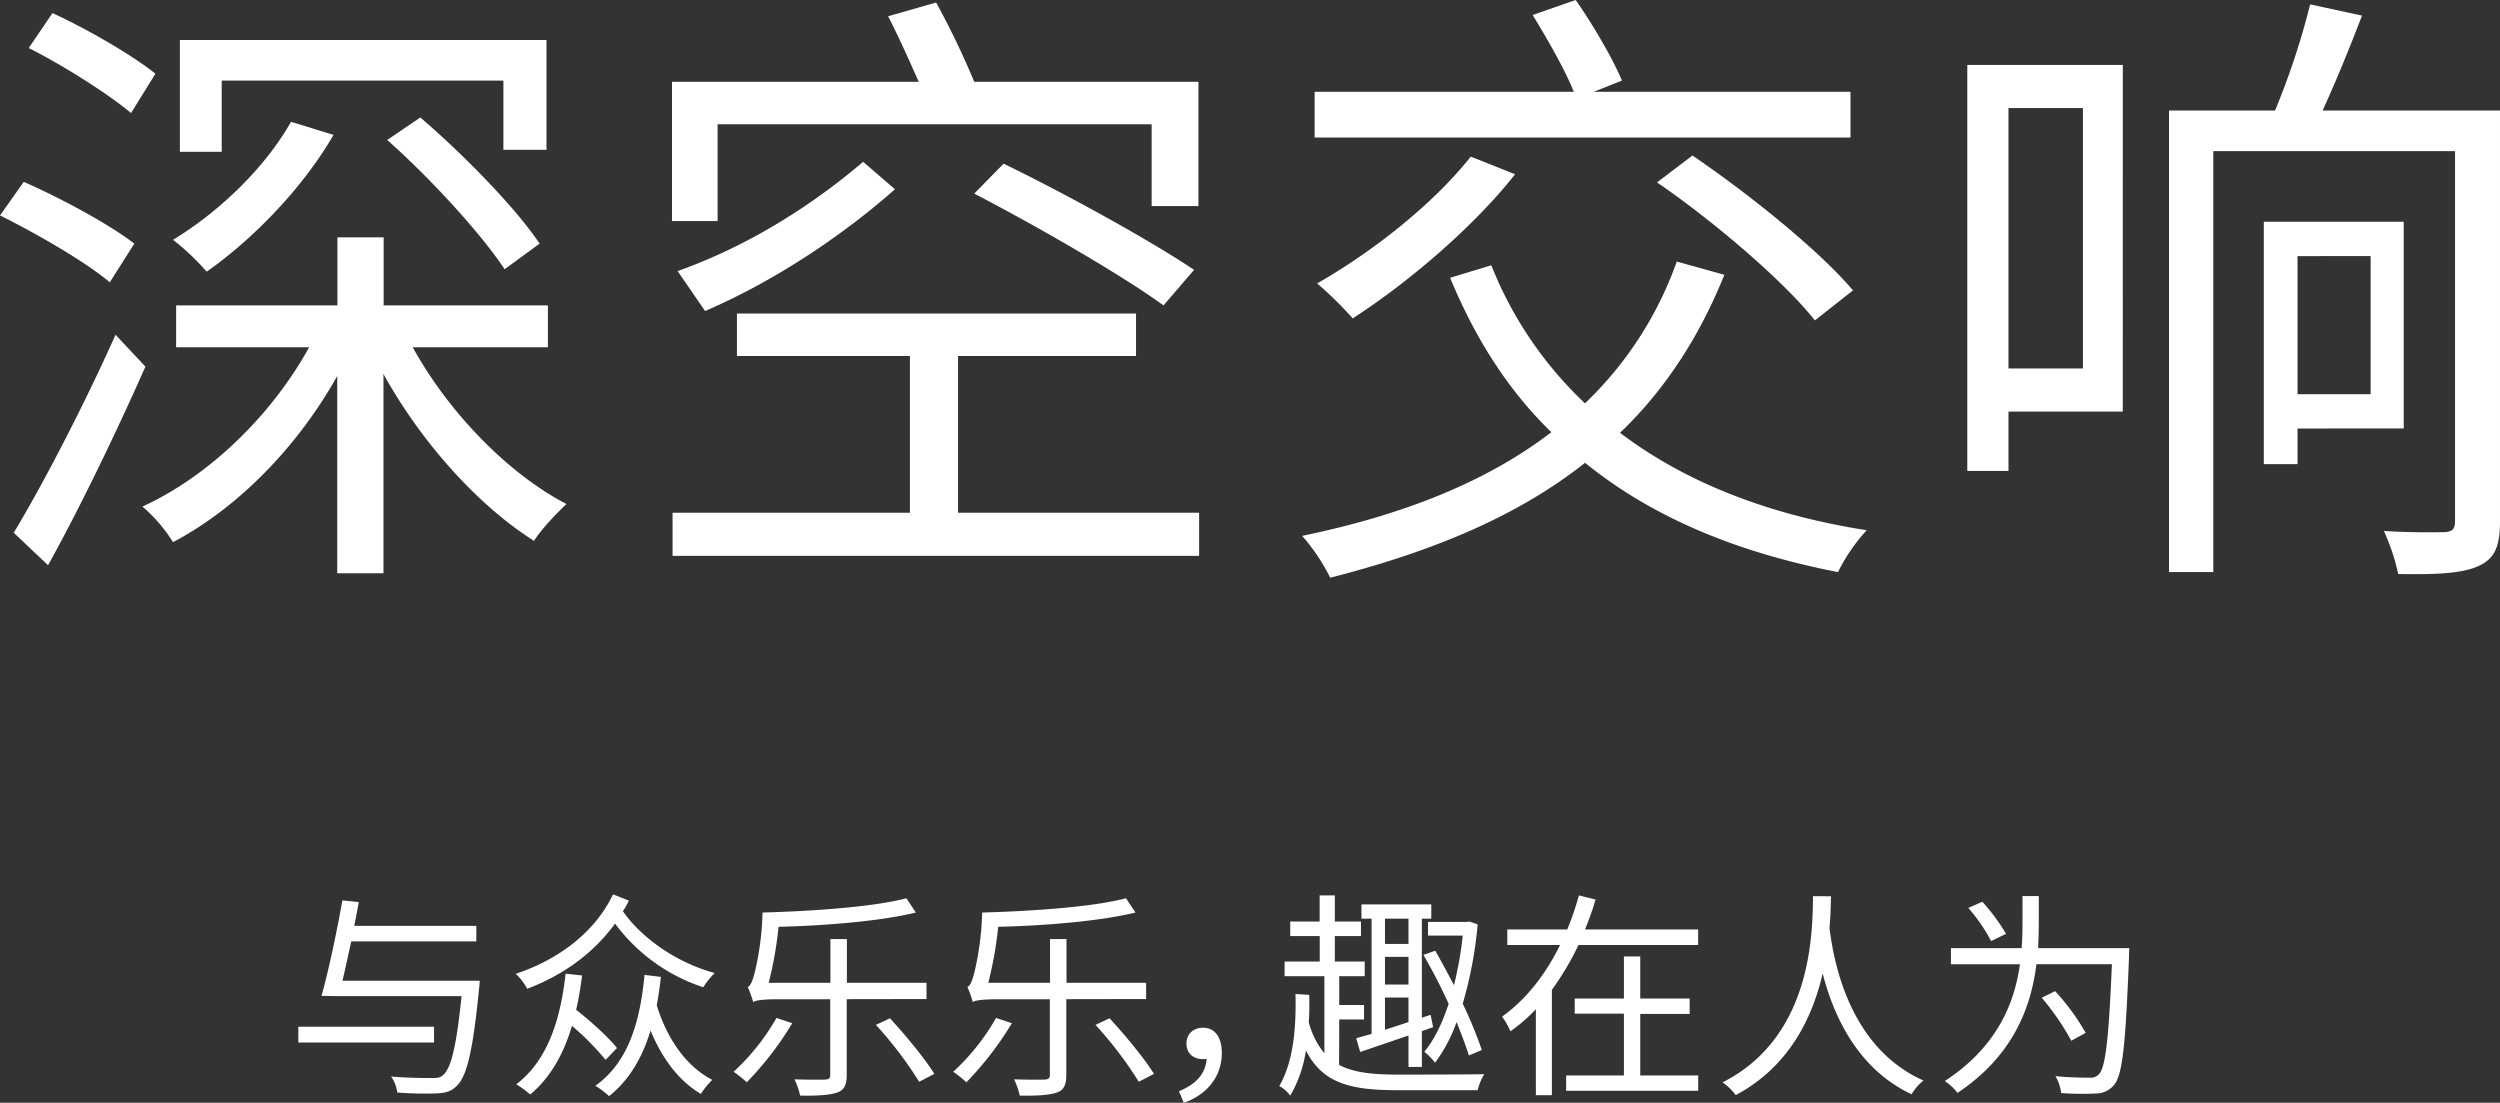 <svg id="图层_1" data-name="图层 1" xmlns="http://www.w3.org/2000/svg" viewBox="0 0 728.55 321.35"><rect x="0" y="0" width="728.55" height="321.35" fill="#333333" stroke="none"/><defs><style>.cls-1{isolation:isolate;}.cls-2{fill:#fff;}</style></defs><title>标题</title><g class="cls-1"><path class="cls-2" d="M32,82.27c-6.91-5.83-20.93-14-32-19.48L6.92,53C17.65,57.7,31.85,65.34,39.13,71Zm10.38,24.57C34,125.77,23.3,148,14,164.72L4,155.25c8.38-13.83,20.57-37.31,29.67-57.69Zm-4.19-73.9C31.67,27.48,18.56,19.11,8.37,14L15.29,3.82c10,4.55,23.48,12.38,30,17.66Zm82.09,68.26C130.68,120.12,148,138,165.08,146.88c-2.91,2.73-7.28,7.28-9.46,10.74C139.23,147.24,122.85,129,111.75,109v58.06H98.28V109.57C86.64,130.32,69.34,148,50.42,158a44.43,44.43,0,0,0-8.92-10.37C61,138.69,79.17,121,90.09,101.2H51.33V89h47V69.16h13.47V89h47.87v12.2ZM97.19,39.31c-8.92,15.47-23.48,30.4-36.95,39.86a70.32,70.32,0,0,0-9.82-9.28C63.88,61.7,77.17,49,84.81,35.49ZM64.61,44.23H52.42V11.65H159.26v32H146.7V23.48H64.61Zm57.88-10C135.05,45,150.34,60.61,157.25,71l-10.19,7.46c-6.73-10.19-21.48-26.39-34.22-37.67Z"/><path class="cls-2" d="M209.12,64.43H195.83V23.84h71.9c-2.74-6.19-6-13.47-8.92-19.11l14-4a239.22,239.22,0,0,1,11.1,23.11h65.34V60.06H335.61V36.22H209.12Zm140.33,85V162H196V149.43h69.17V103.74H214.76V91.37h116.3v12.37H279.19v45.69ZM197.47,79c21.48-7.64,40-19.84,54.06-31.85l9.28,8c-14.38,12.74-34.22,26.39-55.33,35.49Zm95-31.3c18,8.73,42.77,22.38,55.51,30.94L339.07,89c-12-8.74-36.58-22.93-55.15-32.58Z"/><path class="cls-2" d="M502.51,80.08c-7.47,18.57-17.66,33.86-30.4,46.05,18.75,14.2,42.77,23.84,71.89,28.39a52.09,52.09,0,0,0-8.37,12.2c-30-5.83-54.42-16.2-73.71-31.85-20,15.83-45,26-74.26,33.49a57.3,57.3,0,0,0-8.19-12.2c29.12-6,53.69-15.65,72.62-30.21-12.56-12.2-22.2-27.3-29.49-45l12-3.64a112.07,112.07,0,0,0,27.3,40.23,106.22,106.22,0,0,0,26.75-41.32Zm36.76-40H383.11V26.75h75.53c-2.55-6.37-7.64-15.28-12-22.38L459.19,0c5.09,7.28,10.92,17.29,13.47,23.48l-8.19,3.27h74.8ZM441.53,50.78c-12.19,15.47-31.3,31.67-47.32,42a109.82,109.82,0,0,0-10.37-10.19c16-9.1,33.85-23.11,44.77-36.95Zm51.69-5.46C509.79,56.6,530.17,73,540,84.63l-11.1,8.74c-9.1-11.47-29.31-28.76-46-40.22Z"/><path class="cls-2" d="M618.62,119.94H585.31v17.29h-12V18.93h45.32ZM585.31,31.49v75.89H607V31.49ZM728.55,152c0,7.09-1.45,10.73-6.19,12.92s-12.19,2.55-23.48,2.36a59.43,59.43,0,0,0-4.18-12.55c8,.54,15.47.36,17.65.36,2.37-.18,3.1-.91,3.1-3.28V44.05H645V166.72H632.09V32.21H663A219.08,219.08,0,0,0,673.22,1.27l15.11,3.28c-3.46,9.1-7.65,19.29-11.47,27.66h51.69Zm-59-27.12v10.37h-9.83V64.61h40.77v60.25Zm0-50.24v40.23h21.3V74.62Z"/></g><g class="cls-1"><path class="cls-2" d="M126.49,303.81H86.94v-4.6h39.55Zm13.31-18a22.09,22.09,0,0,1-.19,2.3c-1.79,18.24-3.58,25.54-6.46,28.29-1.6,1.66-3.27,2.11-6,2.24a106,106,0,0,1-11.39-.26,10.18,10.18,0,0,0-1.79-4.67c5,.45,9.92.45,11.78.45,1.6,0,2.56-.07,3.26-.77,2.43-1.86,4-8.45,5.5-23.1H97.69l-4-.07c2-7,4.55-19.07,6.08-27.83l4.8.51c-.44,2.17-.83,4.54-1.34,6.91h35.58v4.54H102.36c-.89,4-1.72,8-2.56,11.46Z"/><path class="cls-2" d="M183.26,262.47a23.53,23.53,0,0,1-1.73,3.08c5.5,7.93,15.87,15.1,26.75,18a23,23,0,0,0-3.33,4.16,52.36,52.36,0,0,1-25.72-18.56c-6.15,8.51-15,15-25.6,19a16.32,16.32,0,0,0-3.33-4.36c12.54-4.16,23.17-12.22,28.35-23.16Zm-6.78,46.4a78.19,78.19,0,0,0-9.8-9.92c-2.49,8.45-6.4,15.17-12.16,20a24.85,24.85,0,0,0-4.09-2.94c8.7-6.66,12.8-17.79,14.4-32.26l4.8.52c-.45,3.58-1,6.91-1.73,10,4.48,3.52,9.47,8.07,11.9,11.14Zm16.12-24.19c-.32,2.88-.7,5.57-1.21,8.26,2.3,7.68,7.36,17.21,16.19,21.75a23.12,23.12,0,0,0-3.33,4.1c-7.1-4.16-11.84-11.52-14.66-18.49-2.49,8.19-6.33,14.52-12.09,19.13a24.59,24.59,0,0,0-4-3c9.09-6.52,12.92-17.4,14.33-32.32Z"/><path class="cls-2" d="M230.88,298.18a94.91,94.91,0,0,1-13.25,17.22,36.63,36.63,0,0,0-3.84-3.07,64.43,64.43,0,0,0,12.48-15.68Zm15.87-7v22.08c0,2.95-.77,4.42-2.75,5.12s-5.32,1-10.82.9a21.49,21.49,0,0,0-1.66-4.74c4,.13,7.8.13,8.89.07s1.54-.32,1.54-1.41v-22H227c-4.22,0-6.84.26-7.49.84a36,36,0,0,0-1.59-4.42c.83-.32,1.4-1.86,2-4.1a83.74,83.74,0,0,0,2.3-17.59c14.4-.39,32.26-1.6,41.92-4.16l2.75,4.16c-10.11,2.49-26.24,3.84-40,4.16A109.42,109.42,0,0,1,224,286.41h18V273.67h4.8v12.74H270v4.73Zm12.6,5.57c4.61,5,10.31,11.9,12.93,16.19l-4.41,2.31a114.92,114.92,0,0,0-12.61-16.58Z"/><path class="cls-2" d="M294.88,298.18a94.91,94.91,0,0,1-13.25,17.22,36.63,36.63,0,0,0-3.84-3.07,64.43,64.43,0,0,0,12.48-15.68Zm15.87-7v22.08c0,2.95-.77,4.42-2.75,5.12s-5.32,1-10.82.9a21.49,21.49,0,0,0-1.66-4.74c4,.13,7.8.13,8.89.07s1.54-.32,1.54-1.41v-22H291c-4.22,0-6.84.26-7.49.84a36,36,0,0,0-1.59-4.42c.83-.32,1.4-1.86,2-4.1a83.74,83.74,0,0,0,2.3-17.59c14.4-.39,32.26-1.6,41.92-4.16l2.75,4.16c-10.11,2.49-26.24,3.84-40,4.16A109.42,109.42,0,0,1,288,286.41h18V273.67h4.8v12.74H334v4.73Zm12.6,5.57c4.61,5,10.31,11.9,12.93,16.19l-4.41,2.31a114.92,114.92,0,0,0-12.61-16.58Z"/><path class="cls-2" d="M343.58,318c4.93-2,7.74-5.06,8.06-9.41a6.52,6.52,0,0,1-1.08.06c-2.63,0-4.8-1.53-4.8-4.54s2.24-4.61,4.86-4.61c3.52,0,5.44,2.88,5.44,7.36,0,6.91-4.35,12.16-11.07,14.53Z"/><path class="cls-2" d="M390.24,310.34c4.16,2.18,9.6,2.82,16.76,2.82,2.95,0,21.76,0,25.54-.13a16.59,16.59,0,0,0-1.92,4.67H407c-13.88,0-21.69-2.24-26.43-11.58A36.74,36.74,0,0,1,376,319.3a9.64,9.64,0,0,0-3.2-2.81c4.47-7.62,4.92-18.37,4.73-26.82l4,.26a80,80,0,0,1-.13,8,23.5,23.5,0,0,0,4.55,9V284.49H374.36V280.2H384.6v-7.42H376v-4.23h8.57v-7.61H389v7.61h7.61v4.23H389v7.42h8.7v4.29h-7.42v8.38h7.23v4.23h-7.23Zm9.47-42.62h-2.95v-4.16h20.35v4.16h-2.75v28.86l2.56-.83.71,3.59-3.27,1.15v10.43h-3.9v-9.15l-14.08,4.8-1.15-4,4.48-1.28Zm10.75,0h-6.85v7.36h6.85Zm0,11.14h-6.85v8.06h6.85Zm-6.85,21.24c2.18-.7,4.48-1.47,6.85-2.24V290.7h-6.85Zm12.54-31.42h11.27l.77-.13,2.43.84a119.23,119.23,0,0,1-4.35,23.1,126.1,126.1,0,0,1,5.56,13.5l-3.77,1.6c-.83-2.69-2.11-6.08-3.59-9.73a44.33,44.33,0,0,1-6.27,11.84,18.59,18.59,0,0,0-3.13-3.2c2.88-3.45,5.18-8.19,7.1-13.95a156.23,156.23,0,0,0-7.36-14.27l3.46-1.22c1.79,3.14,3.64,6.6,5.44,10.05a103.37,103.37,0,0,0,2.56-14.46H416.15Z"/><path class="cls-2" d="M494.87,270.86v4.54H460a83.51,83.51,0,0,1-7.75,13.06v30.71h-4.67V294.09a47.56,47.56,0,0,1-7.42,6.46,20.69,20.69,0,0,0-2.43-4.29c7.29-5.18,12.92-12.73,16.89-20.86H439.26v-4.54h17.47a84.86,84.86,0,0,0,3.39-9.92l4.87,1.21c-.84,2.88-1.92,5.83-3.07,8.71ZM478,313.41h16.89v4.48H456.41v-4.48h16.83v-18H458.91V291h14.33V278.73H478V291h14.4v4.48H478Z"/><path class="cls-2" d="M533.6,261.19c-.07,2.31-.13,5.51-.45,9.28,1,7.62,4.8,34.37,27.39,44.42a14.17,14.17,0,0,0-3.46,4c-16-7.49-22.85-23.3-25.92-35.2-2.94,12.8-9.72,27.13-25.34,35.45a15.31,15.31,0,0,0-3.84-3.71c26.56-13.44,26.17-44.54,26.37-54.27Z"/><path class="cls-2" d="M620.51,276.3s-.07,1.79-.07,2.49c-1,25.41-1.85,34.37-4.35,37.38a6.82,6.82,0,0,1-5.31,2.49,78.37,78.37,0,0,1-10.11-.13,12.84,12.84,0,0,0-1.67-4.92,97.74,97.74,0,0,0,9.92.44,3.24,3.24,0,0,0,2.75-1c1.92-1.92,2.88-10.43,3.78-32.06h-22c-1.54,12.42-6.66,26.62-23,37.5a14.74,14.74,0,0,0-3.71-3.45C582,305.1,587.1,292.3,588.64,281h-20.1V276.3h20.61c.19-2.69.25-5.25.25-7.68v-7.49h4.74v7.55c0,2.43-.07,4.93-.19,7.62Zm-40.26-2.05a49.23,49.23,0,0,0-6.65-9.66l4.09-1.8a57.84,57.84,0,0,1,6.91,9.35Zm23.36,29.05A72,72,0,0,0,595,290.76l3.9-1.92a64.1,64.1,0,0,1,8.9,12.16Z"/></g></svg>